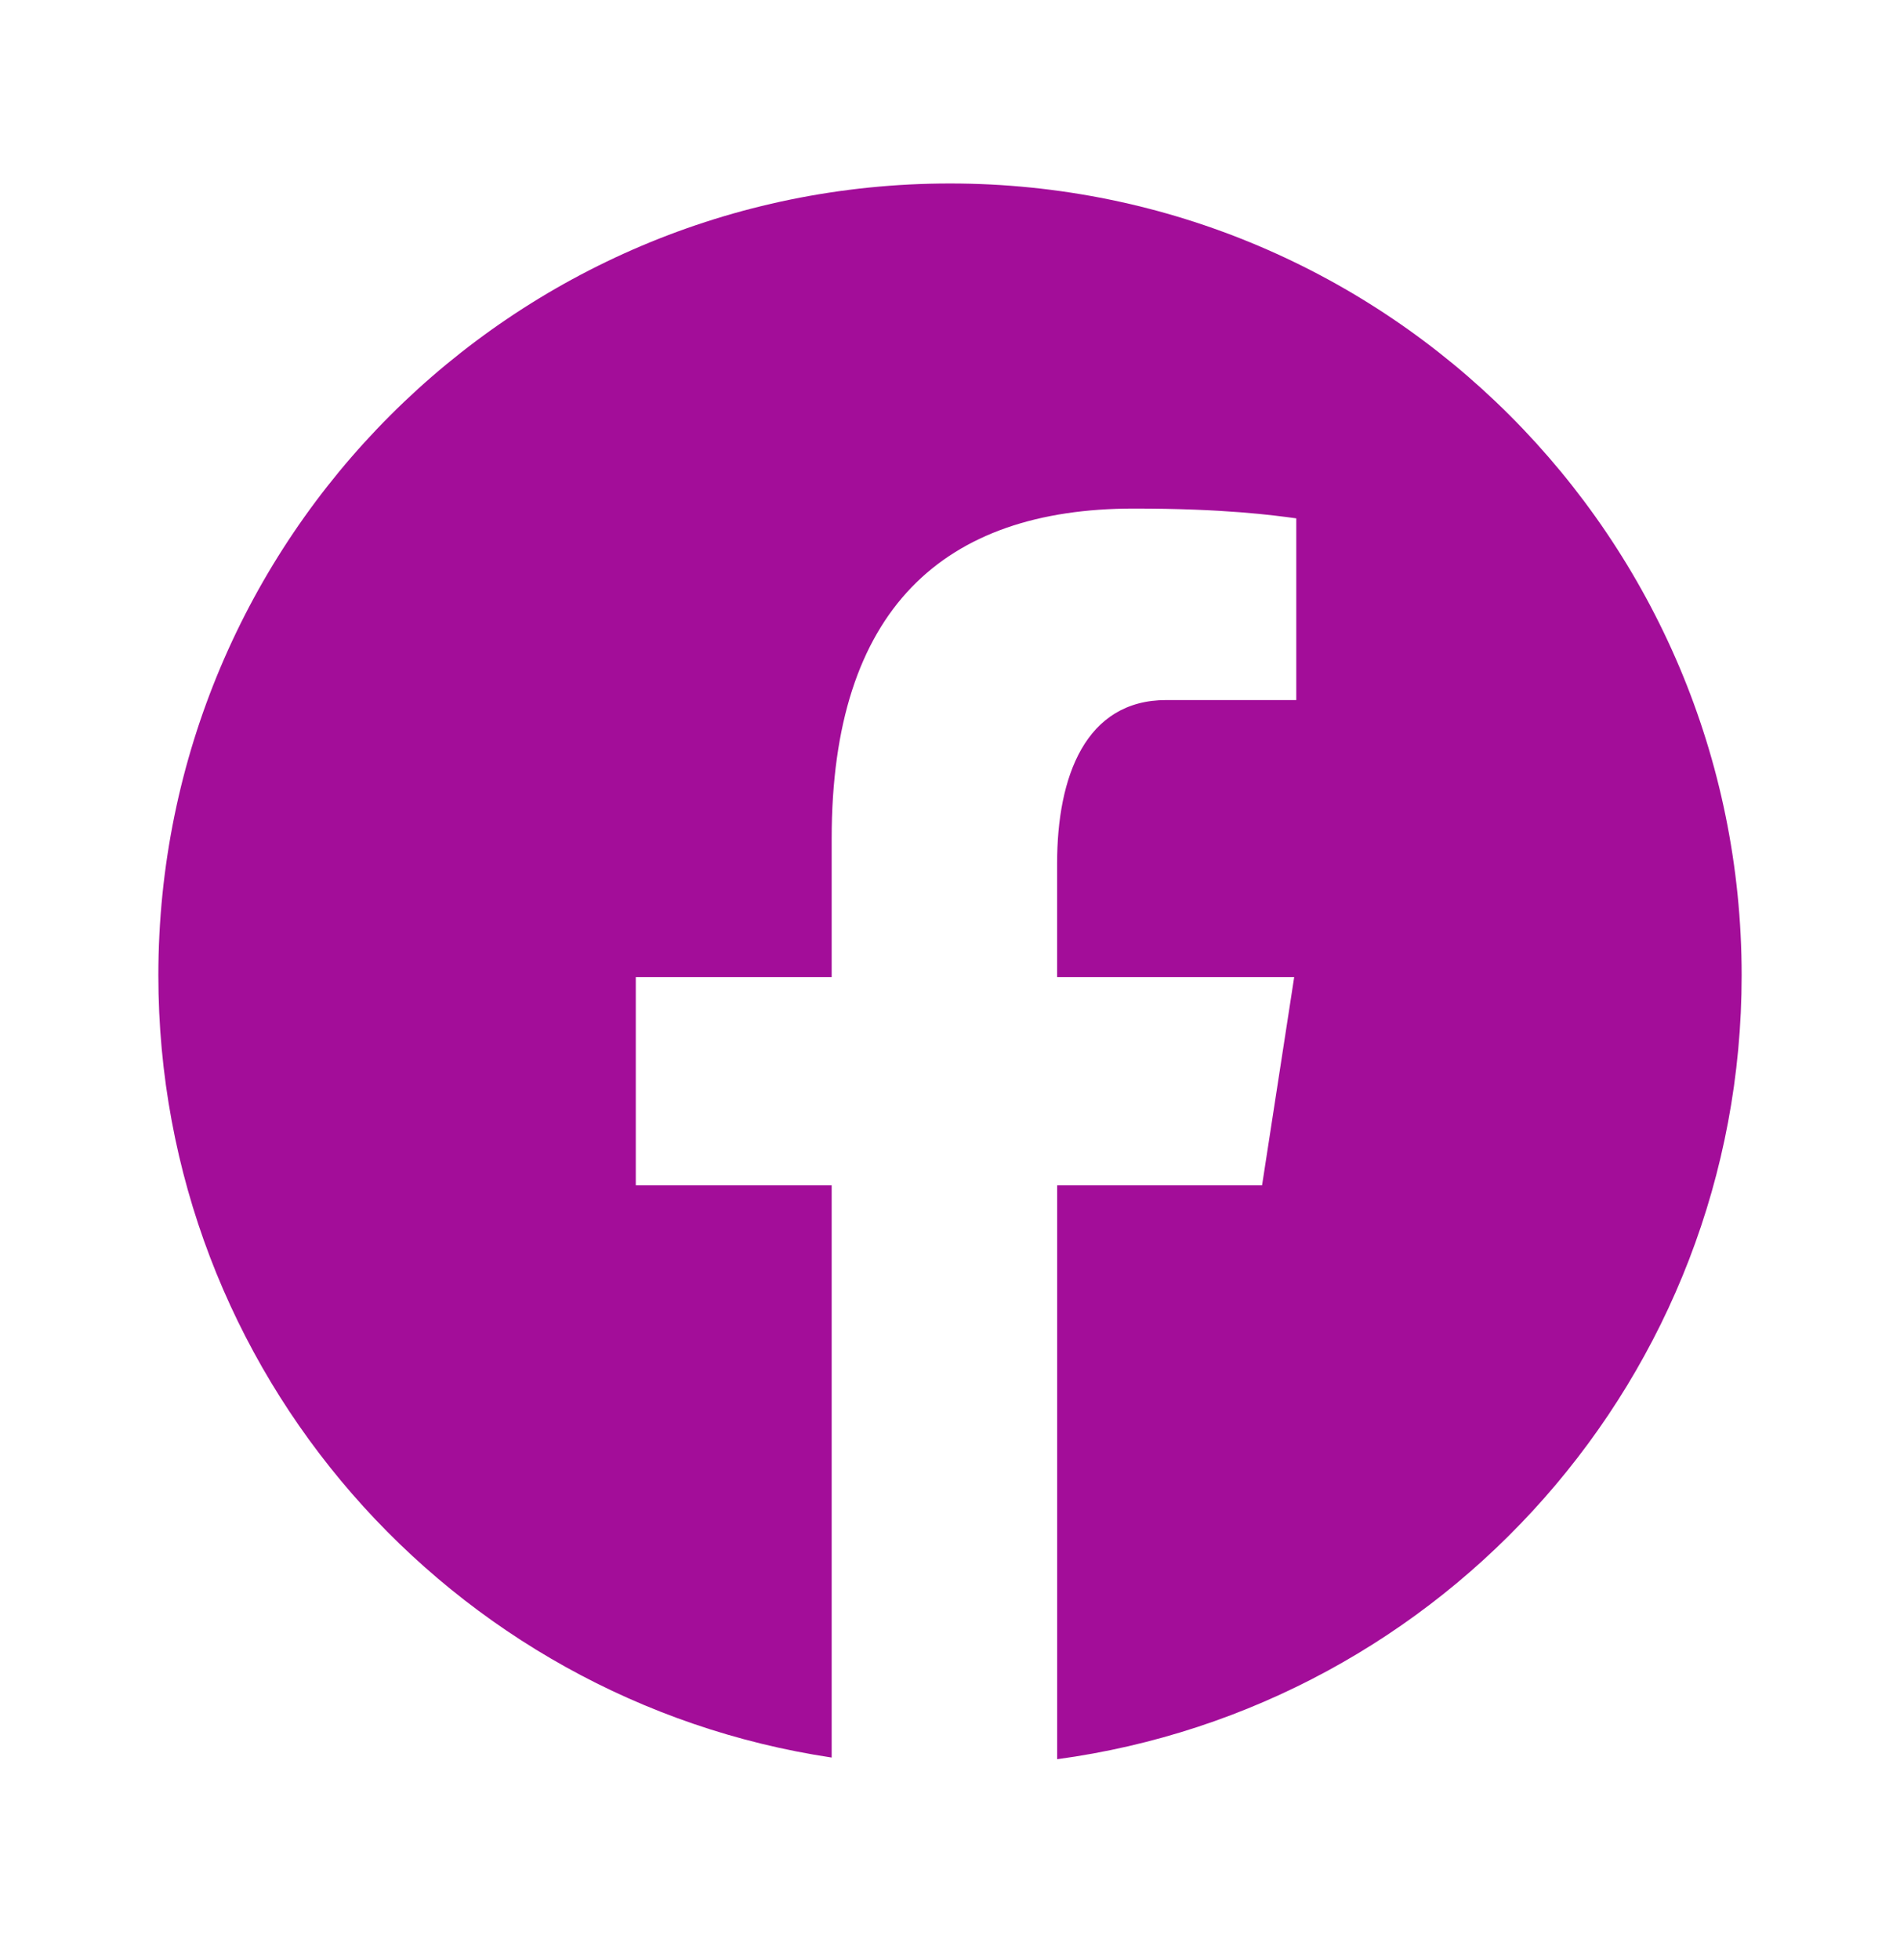 <svg width="32" height="33" viewBox="0 0 32 33" fill="none" xmlns="http://www.w3.org/2000/svg">
<path d="M16 3.089C8.636 3.089 2.667 9.058 2.667 16.422C2.667 23.106 7.591 28.626 14.007 29.59V19.955H10.708V16.45H14.007V14.118C14.007 10.257 15.888 8.562 19.097 8.562C20.635 8.562 21.447 8.675 21.832 8.727V11.786H19.643C18.28 11.786 17.804 13.078 17.804 14.534V16.45H21.797L21.256 19.955H17.805V29.618C24.313 28.737 29.333 23.171 29.333 16.422C29.333 9.058 23.364 3.089 16 3.089Z" fill="#A30D99"/>
</svg>
